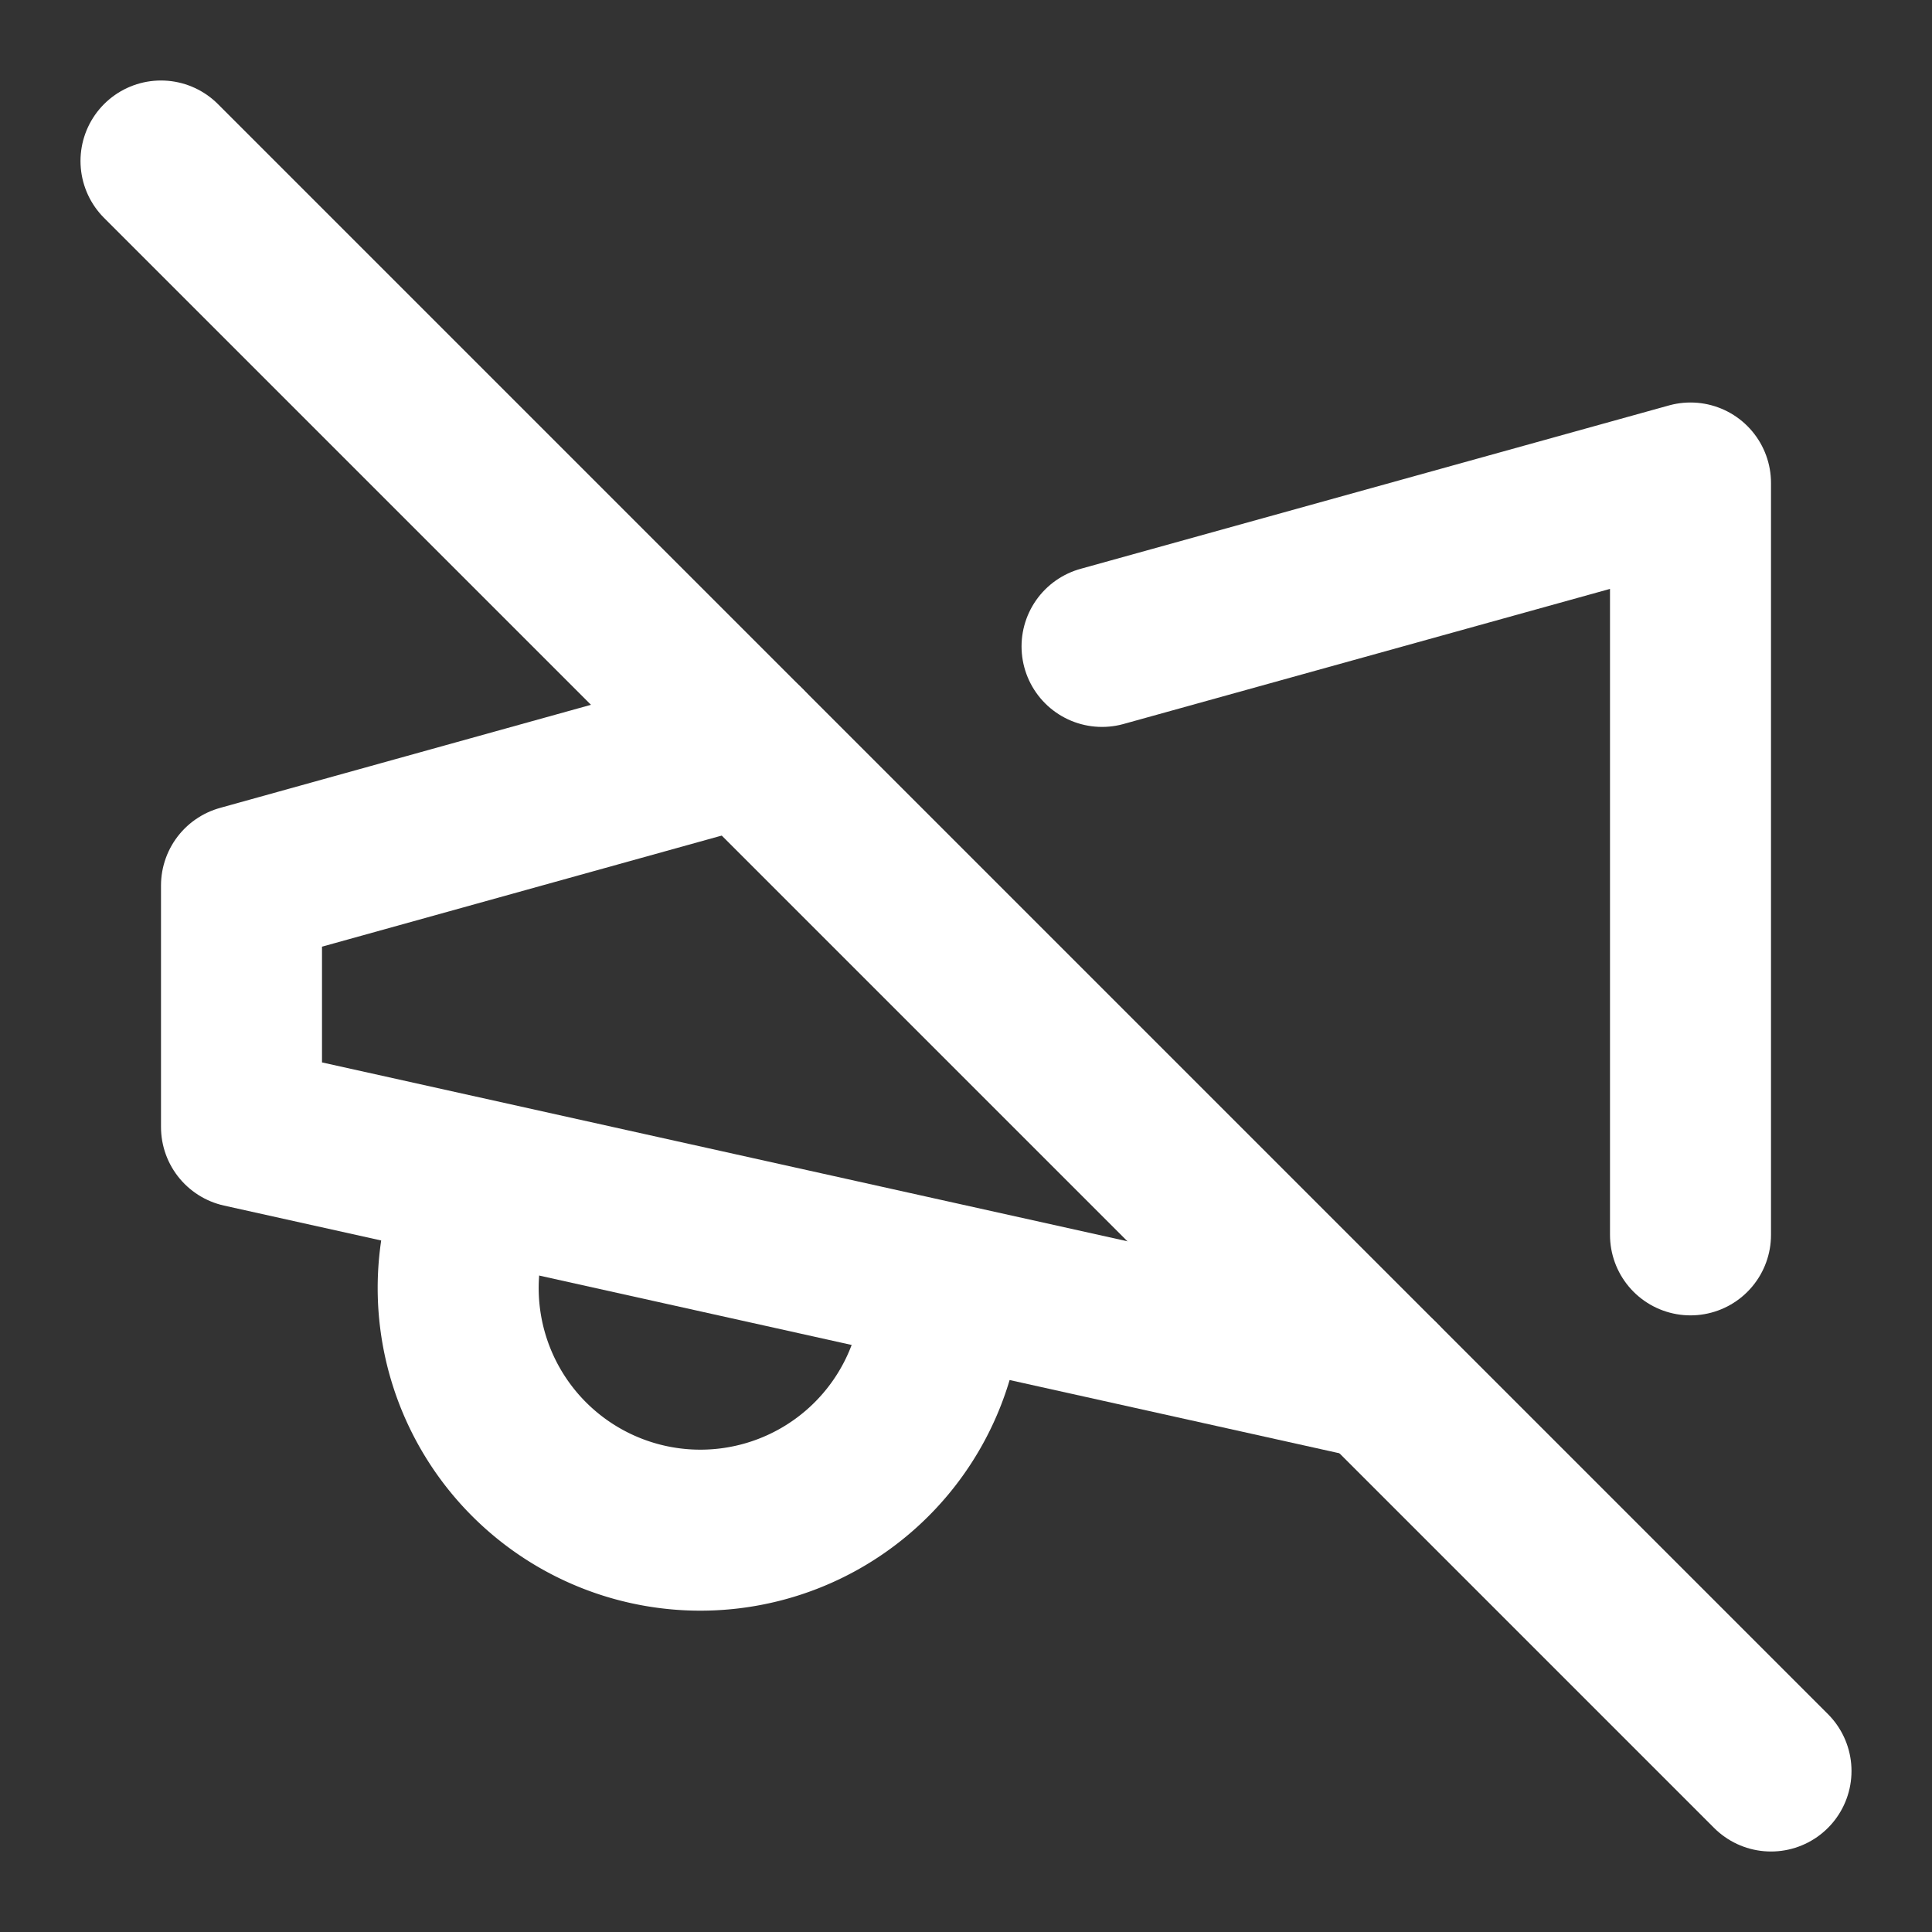 <svg xmlns="http://www.w3.org/2000/svg" width="24" height="24" viewBox="0 0 24 24" fill="none" stroke="#ffffff" stroke-width="2" stroke-linecap="round" stroke-linejoin="round">
  <rect x="0" y="0" width="24" height="24" fill="#333333" stroke="none"/>
  <path d="M9.26 9.26 3 11v3l14.14 3.14"></path>
  <path d="M21 15.34V6l-7.31 2.03"></path>
  <path d="M11.6 16.8a3 3 0 1 1-5.8-1.6"></path>
  <line x1="2" x2="22" y1="2" y2="22"></line>

</svg>